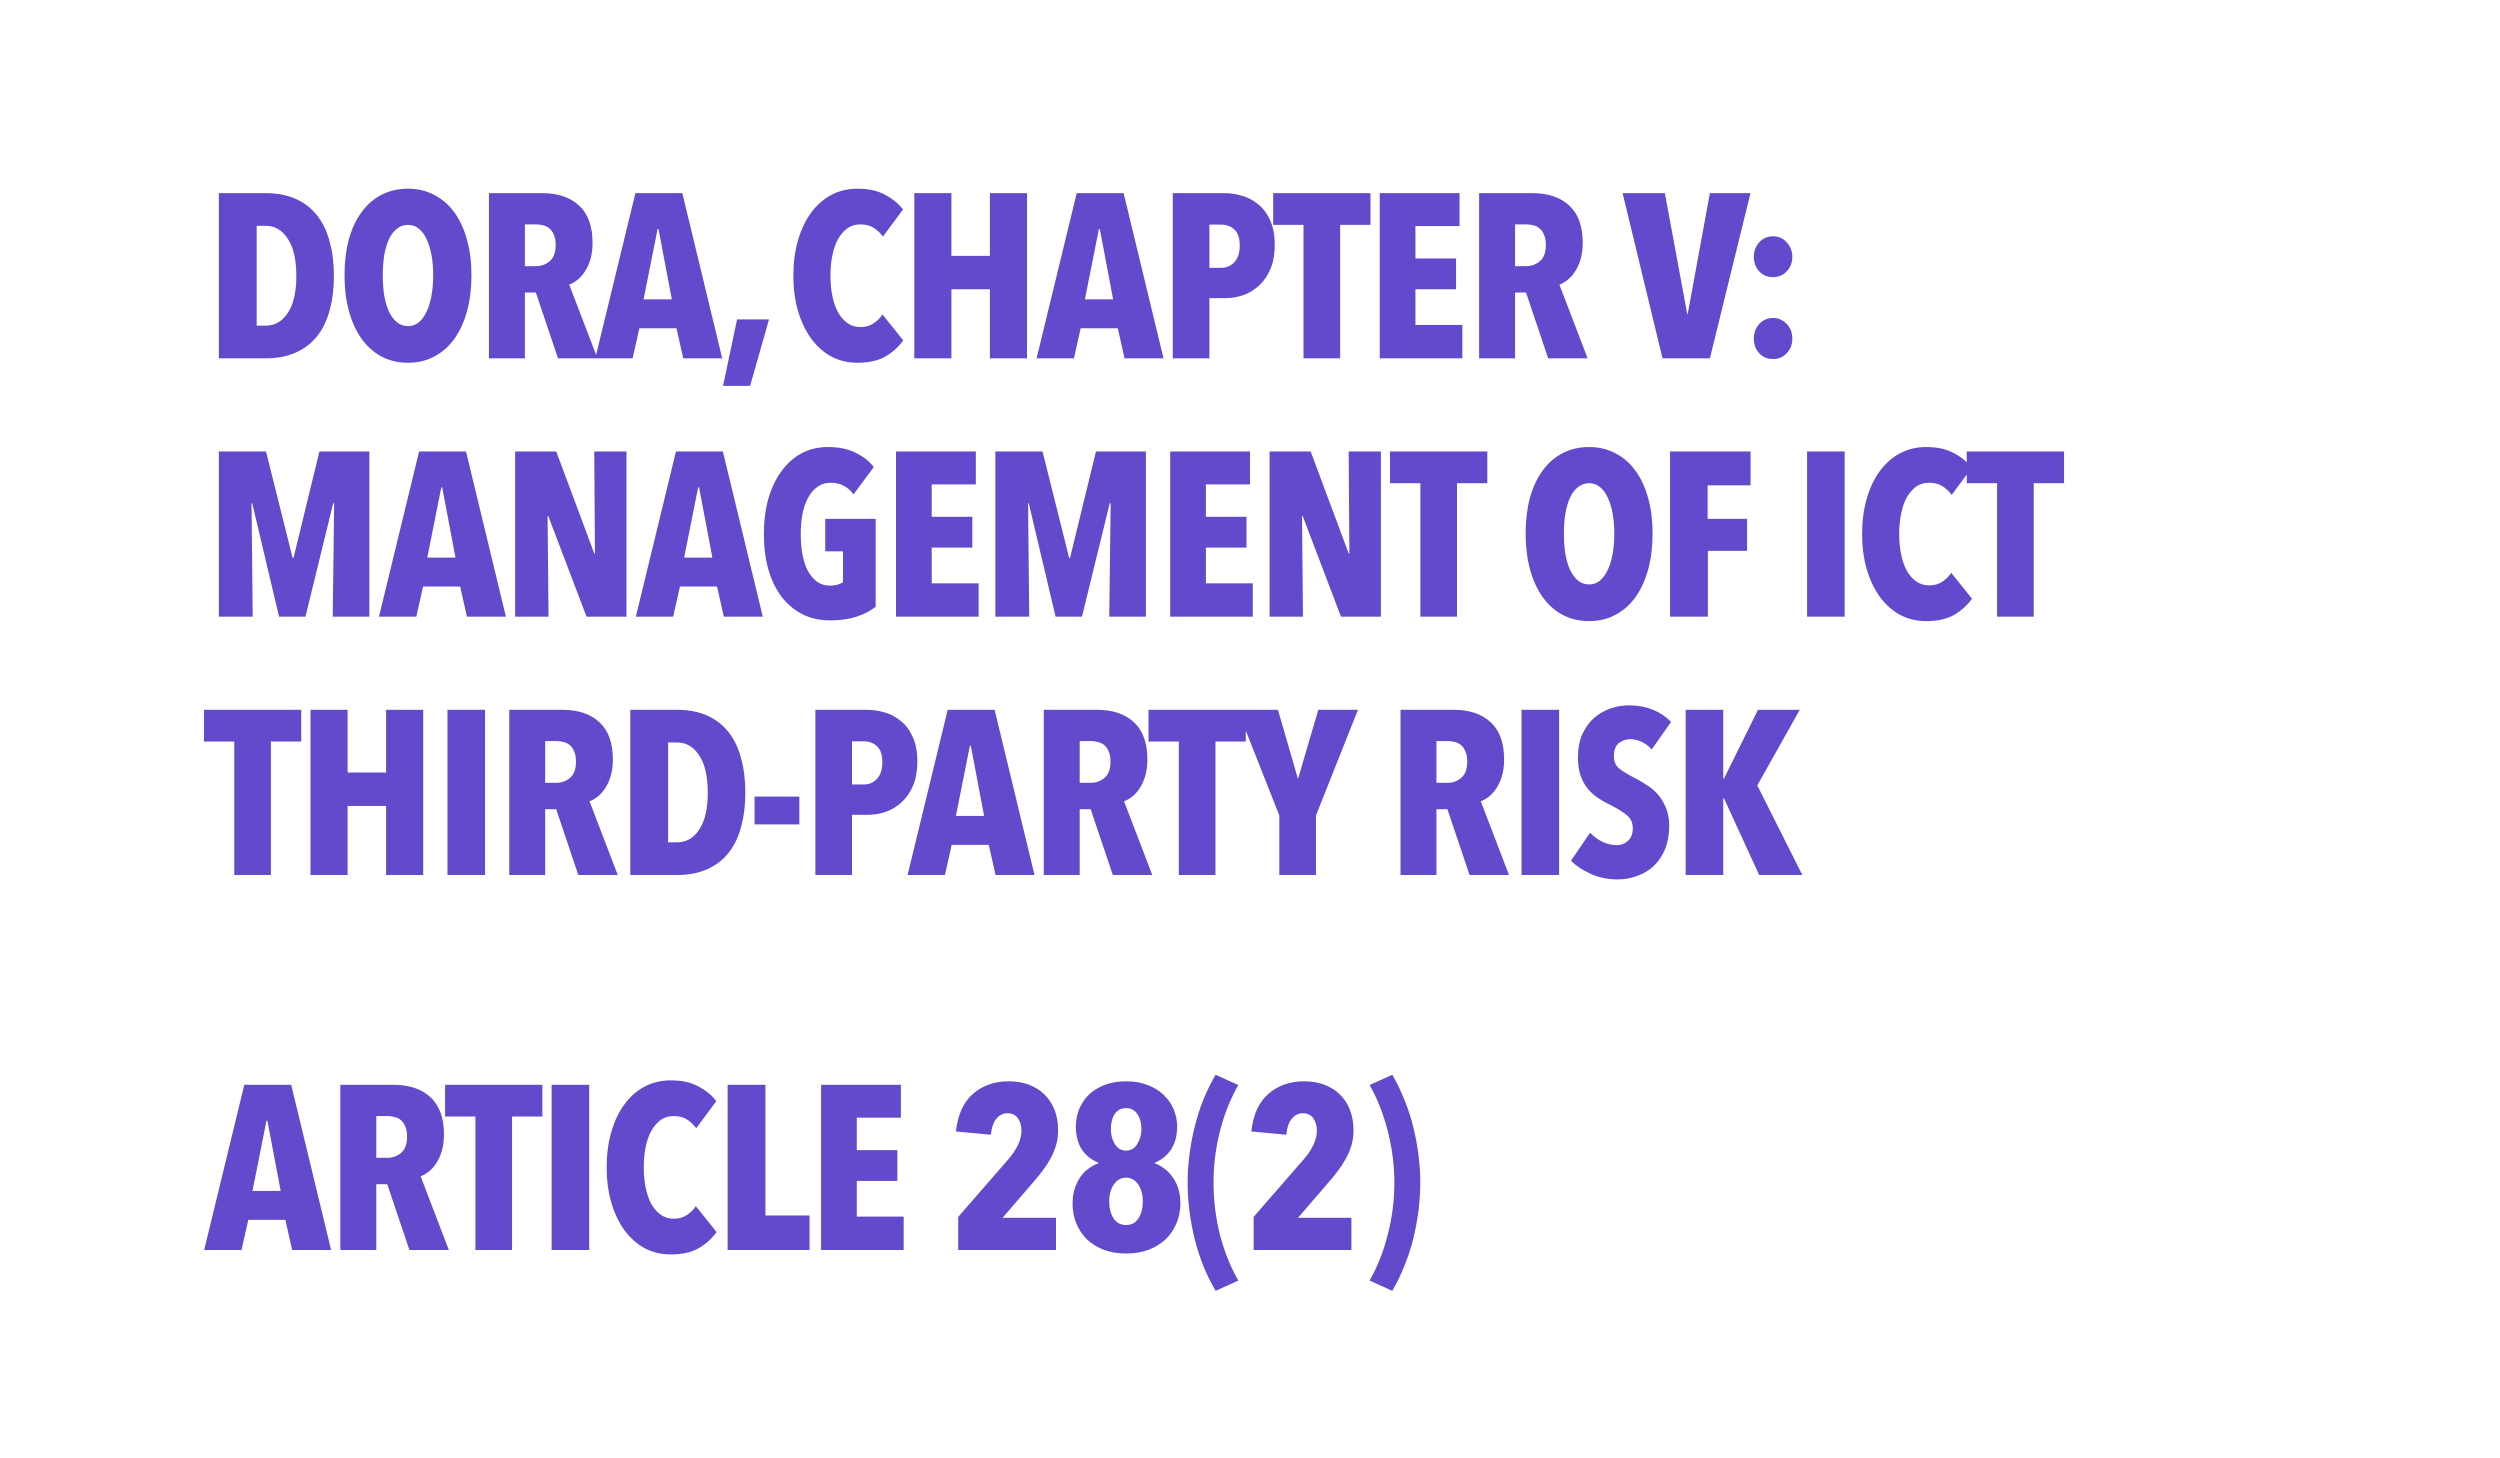 <?xml version="1.0" encoding="UTF-8"?> <svg xmlns="http://www.w3.org/2000/svg" width="600" height="350" viewBox="0 0 600 350" fill="none"><rect width="600" height="350" fill="white"></rect><path d="M80.136 66.288C80.136 69.275 79.8 71.981 79.128 74.408C78.493 76.835 77.504 78.907 76.16 80.624C74.816 82.341 73.099 83.667 71.008 84.6C68.955 85.533 66.509 86 63.672 86H52.528V46.352H63.672C66.509 46.352 68.955 46.819 71.008 47.752C73.099 48.685 74.816 50.029 76.16 51.784C77.504 53.501 78.493 55.592 79.128 58.056C79.8 60.483 80.136 63.227 80.136 66.288ZM71.12 66.288C71.12 62.293 70.429 59.288 69.048 57.272C67.704 55.219 65.949 54.192 63.784 54.192H61.6V78.16H63.784C65.949 78.16 67.704 77.152 69.048 75.136C70.429 73.083 71.12 70.133 71.12 66.288ZM113.149 66.064C113.149 69.2 112.795 72.075 112.085 74.688C111.376 77.264 110.368 79.467 109.061 81.296C107.755 83.125 106.149 84.544 104.245 85.552C102.379 86.56 100.269 87.064 97.917 87.064C95.565 87.064 93.437 86.56 91.533 85.552C89.667 84.544 88.08 83.125 86.773 81.296C85.467 79.467 84.459 77.264 83.749 74.688C83.04 72.075 82.685 69.2 82.685 66.064C82.685 62.928 83.021 60.091 83.693 57.552C84.403 54.976 85.411 52.792 86.717 51C88.024 49.171 89.611 47.771 91.477 46.8C93.381 45.792 95.528 45.288 97.917 45.288C100.269 45.288 102.379 45.792 104.245 46.8C106.149 47.771 107.755 49.171 109.061 51C110.368 52.792 111.376 54.976 112.085 57.552C112.795 60.091 113.149 62.928 113.149 66.064ZM103.965 66.064C103.965 64.347 103.835 62.76 103.573 61.304C103.312 59.811 102.92 58.523 102.397 57.44C101.912 56.357 101.296 55.517 100.549 54.92C99.803 54.285 98.925 53.968 97.917 53.968C96.909 53.968 96.013 54.285 95.229 54.92C94.483 55.517 93.848 56.357 93.325 57.44C92.84 58.523 92.467 59.811 92.205 61.304C91.981 62.76 91.869 64.347 91.869 66.064C91.869 67.781 91.981 69.387 92.205 70.88C92.467 72.373 92.84 73.661 93.325 74.744C93.848 75.827 94.483 76.685 95.229 77.32C96.013 77.955 96.909 78.272 97.917 78.272C98.925 78.272 99.803 77.955 100.549 77.32C101.296 76.685 101.912 75.827 102.397 74.744C102.92 73.661 103.312 72.373 103.573 70.88C103.835 69.387 103.965 67.781 103.965 66.064ZM133.924 86L128.604 70.208H125.972V86H117.348V46.352H130.06C133.906 46.352 136.892 47.36 139.02 49.376C141.148 51.355 142.212 54.323 142.212 58.28C142.212 59.736 142.044 61.043 141.708 62.2C141.372 63.357 140.924 64.347 140.364 65.168C139.842 65.989 139.244 66.661 138.572 67.184C137.9 67.707 137.247 68.08 136.612 68.304L143.388 86H133.924ZM133.364 58.784C133.364 57.776 133.215 56.955 132.916 56.32C132.655 55.685 132.3 55.181 131.852 54.808C131.404 54.435 130.9 54.192 130.34 54.08C129.818 53.931 129.295 53.856 128.772 53.856H125.972V63.88H128.604C129.874 63.88 130.975 63.488 131.908 62.704C132.879 61.883 133.364 60.576 133.364 58.784ZM163.979 86L162.355 78.776H153.451L151.827 86H142.867L152.499 46.352H163.755L173.331 86H163.979ZM158.043 54.976H157.819L154.459 71.832H161.235L158.043 54.976ZM180.031 92.608H173.535L176.895 76.648H184.567L180.031 92.608ZM216.78 81.688C215.697 83.219 214.279 84.507 212.524 85.552C210.769 86.56 208.529 87.064 205.804 87.064C203.489 87.064 201.38 86.56 199.476 85.552C197.609 84.507 196.004 83.069 194.66 81.24C193.316 79.373 192.271 77.171 191.524 74.632C190.777 72.056 190.404 69.237 190.404 66.176C190.404 63.077 190.777 60.24 191.524 57.664C192.271 55.088 193.316 52.885 194.66 51.056C196.004 49.227 197.609 47.808 199.476 46.8C201.38 45.792 203.489 45.288 205.804 45.288C208.455 45.288 210.657 45.773 212.412 46.744C214.204 47.677 215.641 48.853 216.724 50.272L211.908 56.768C211.236 55.872 210.471 55.163 209.612 54.64C208.791 54.117 207.745 53.856 206.476 53.856C205.281 53.856 204.236 54.173 203.34 54.808C202.481 55.443 201.735 56.32 201.1 57.44C200.503 58.523 200.055 59.829 199.756 61.36C199.457 62.853 199.308 64.459 199.308 66.176C199.308 67.893 199.457 69.499 199.756 70.992C200.055 72.485 200.503 73.792 201.1 74.912C201.735 76.032 202.5 76.909 203.396 77.544C204.292 78.179 205.337 78.496 206.532 78.496C207.727 78.496 208.772 78.197 209.668 77.6C210.564 77.003 211.273 76.293 211.796 75.472L216.78 81.688ZM237.578 86V69.424H228.338V86H219.434V46.352H228.338V61.416H237.578V46.352H246.482V86H237.578ZM269.893 86L268.269 78.776H259.365L257.741 86H248.781L258.413 46.352H269.669L279.245 86H269.893ZM263.957 54.976H263.733L260.373 71.832H267.149L263.957 54.976ZM305.938 58.784C305.938 60.987 305.602 62.891 304.93 64.496C304.258 66.101 303.362 67.427 302.242 68.472C301.122 69.517 299.852 70.301 298.434 70.824C297.015 71.309 295.578 71.552 294.122 71.552H290.258V86H281.466V46.352H293.786C295.204 46.352 296.623 46.557 298.042 46.968C299.498 47.379 300.804 48.069 301.962 49.04C303.156 49.973 304.108 51.243 304.818 52.848C305.564 54.453 305.938 56.432 305.938 58.784ZM297.538 58.952C297.538 57.16 297.108 55.872 296.25 55.088C295.391 54.304 294.346 53.912 293.114 53.912H290.258V64.272H293.114C294.346 64.272 295.391 63.824 296.25 62.928C297.108 61.995 297.538 60.669 297.538 58.952ZM321.633 53.968V86H312.841V53.968H305.561V46.352H328.913V53.968H321.633ZM331.137 86V46.352H350.289V54.248H339.705V62.032H349.449V69.424H339.705V77.992H350.961V86H331.137ZM371.565 86L366.245 70.208H363.613V86H354.989V46.352H367.701C371.546 46.352 374.533 47.36 376.661 49.376C378.789 51.355 379.853 54.323 379.853 58.28C379.853 59.736 379.685 61.043 379.349 62.2C379.013 63.357 378.565 64.347 378.005 65.168C377.482 65.989 376.885 66.661 376.213 67.184C375.541 67.707 374.888 68.08 374.253 68.304L381.029 86H371.565ZM371.005 58.784C371.005 57.776 370.856 56.955 370.557 56.32C370.296 55.685 369.941 55.181 369.493 54.808C369.045 54.435 368.541 54.192 367.981 54.08C367.458 53.931 366.936 53.856 366.413 53.856H363.613V63.88H366.245C367.514 63.88 368.616 63.488 369.549 62.704C370.52 61.883 371.005 60.576 371.005 58.784ZM410.372 86H399.004L389.428 46.352H399.564L404.94 75.36H405.052L410.372 46.352H420.116L410.372 86ZM430.157 61.584C430.157 63.003 429.709 64.179 428.813 65.112C427.955 66.045 426.853 66.512 425.509 66.512C424.165 66.512 423.064 66.045 422.205 65.112C421.347 64.179 420.917 63.003 420.917 61.584C420.917 60.277 421.347 59.139 422.205 58.168C423.064 57.197 424.165 56.712 425.509 56.712C426.853 56.712 427.955 57.197 428.813 58.168C429.709 59.139 430.157 60.277 430.157 61.584ZM430.157 81.24C430.157 82.659 429.709 83.835 428.813 84.768C427.955 85.701 426.853 86.168 425.509 86.168C424.165 86.168 423.064 85.701 422.205 84.768C421.347 83.835 420.917 82.659 420.917 81.24C420.917 80.568 421.029 79.933 421.253 79.336C421.477 78.739 421.795 78.216 422.205 77.768C422.616 77.32 423.101 76.965 423.661 76.704C424.221 76.443 424.837 76.312 425.509 76.312C426.181 76.312 426.797 76.443 427.357 76.704C427.917 76.965 428.403 77.32 428.813 77.768C429.261 78.216 429.597 78.739 429.821 79.336C430.045 79.933 430.157 80.568 430.157 81.24ZM79.856 148L80.192 120.784H79.968L73.304 148H66.976L60.536 120.784H60.368L60.648 148H52.528V108.352H63.84L70.224 133.888H70.448L76.664 108.352H88.648V148H79.856ZM112.065 148L110.441 140.776H101.537L99.913 148H90.953L100.585 108.352H111.841L121.417 148H112.065ZM106.129 116.976H105.905L102.545 133.832H109.321L106.129 116.976ZM140.773 148L131.589 123.864H131.421L131.645 148H123.637V108.352H133.493L142.621 132.824H142.789L142.621 108.352H150.349V148H140.773ZM173.714 148L172.09 140.776H163.186L161.562 148H152.602L162.234 108.352H173.49L183.066 148H173.714ZM167.778 116.976H167.554L164.194 133.832H170.97L167.778 116.976ZM210.158 145.648C208.888 146.619 207.358 147.403 205.566 148C203.774 148.597 201.664 148.896 199.238 148.896C196.736 148.896 194.496 148.392 192.518 147.384C190.576 146.376 188.915 144.976 187.534 143.184C186.19 141.355 185.144 139.171 184.398 136.632C183.688 134.093 183.334 131.275 183.334 128.176C183.334 125.077 183.688 122.259 184.398 119.72C185.144 117.144 186.19 114.941 187.534 113.112C188.878 111.245 190.483 109.808 192.35 108.8C194.254 107.792 196.363 107.288 198.678 107.288C201.366 107.288 203.606 107.755 205.398 108.688C207.227 109.584 208.664 110.723 209.71 112.104L204.838 118.656C203.494 116.789 201.664 115.856 199.35 115.856C198.118 115.856 197.054 116.192 196.158 116.864C195.262 117.499 194.515 118.376 193.918 119.496C193.32 120.616 192.872 121.923 192.574 123.416C192.312 124.909 192.182 126.496 192.182 128.176C192.182 129.856 192.312 131.443 192.574 132.936C192.835 134.429 193.246 135.736 193.806 136.856C194.403 137.976 195.131 138.872 195.99 139.544C196.886 140.216 197.95 140.552 199.182 140.552C200.526 140.552 201.571 140.272 202.318 139.712V132.32H198.062V124.536H210.158V145.648ZM215.044 148V108.352H234.196V116.248H223.612V124.032H233.356V131.424H223.612V139.992H234.868V148H215.044ZM266.223 148L266.559 120.784H266.335L259.671 148H253.343L246.903 120.784H246.735L247.015 148H238.895V108.352H250.207L256.591 133.888H256.815L263.031 108.352H275.015V148H266.223ZM280.848 148V108.352H300V116.248H289.416V124.032H299.16V131.424H289.416V139.992H300.672V148H280.848ZM321.836 148L312.652 123.864H312.484L312.708 148H304.7V108.352H314.556L323.684 132.824H323.852L323.684 108.352H331.412V148H321.836ZM349.68 115.968V148H340.888V115.968H333.608V108.352H356.96V115.968H349.68ZM396.618 128.064C396.618 131.2 396.263 134.075 395.554 136.688C394.845 139.264 393.837 141.467 392.53 143.296C391.223 145.125 389.618 146.544 387.714 147.552C385.847 148.56 383.738 149.064 381.386 149.064C379.034 149.064 376.906 148.56 375.002 147.552C373.135 146.544 371.549 145.125 370.242 143.296C368.935 141.467 367.927 139.264 367.218 136.688C366.509 134.075 366.154 131.2 366.154 128.064C366.154 124.928 366.49 122.091 367.162 119.552C367.871 116.976 368.879 114.792 370.186 113C371.493 111.171 373.079 109.771 374.946 108.8C376.85 107.792 378.997 107.288 381.386 107.288C383.738 107.288 385.847 107.792 387.714 108.8C389.618 109.771 391.223 111.171 392.53 113C393.837 114.792 394.845 116.976 395.554 119.552C396.263 122.091 396.618 124.928 396.618 128.064ZM387.434 128.064C387.434 126.347 387.303 124.76 387.042 123.304C386.781 121.811 386.389 120.523 385.866 119.44C385.381 118.357 384.765 117.517 384.018 116.92C383.271 116.285 382.394 115.968 381.386 115.968C380.378 115.968 379.482 116.285 378.698 116.92C377.951 117.517 377.317 118.357 376.794 119.44C376.309 120.523 375.935 121.811 375.674 123.304C375.45 124.76 375.338 126.347 375.338 128.064C375.338 129.781 375.45 131.387 375.674 132.88C375.935 134.373 376.309 135.661 376.794 136.744C377.317 137.827 377.951 138.685 378.698 139.32C379.482 139.955 380.378 140.272 381.386 140.272C382.394 140.272 383.271 139.955 384.018 139.32C384.765 138.685 385.381 137.827 385.866 136.744C386.389 135.661 386.781 134.373 387.042 132.88C387.303 131.387 387.434 129.781 387.434 128.064ZM409.833 116.472V124.536H419.297V132.208H409.889V148H400.817V108.352H420.137V116.472H409.833ZM433.7 148V108.352H442.716V148H433.7ZM473.28 143.688C472.197 145.219 470.779 146.507 469.024 147.552C467.269 148.56 465.029 149.064 462.304 149.064C459.989 149.064 457.88 148.56 455.976 147.552C454.109 146.507 452.504 145.069 451.16 143.24C449.816 141.373 448.771 139.171 448.024 136.632C447.277 134.056 446.904 131.237 446.904 128.176C446.904 125.077 447.277 122.24 448.024 119.664C448.771 117.088 449.816 114.885 451.16 113.056C452.504 111.227 454.109 109.808 455.976 108.8C457.88 107.792 459.989 107.288 462.304 107.288C464.955 107.288 467.157 107.773 468.912 108.744C470.704 109.677 472.141 110.853 473.224 112.272L468.408 118.768C467.736 117.872 466.971 117.163 466.112 116.64C465.291 116.117 464.245 115.856 462.976 115.856C461.781 115.856 460.736 116.173 459.84 116.808C458.981 117.443 458.235 118.32 457.6 119.44C457.003 120.523 456.555 121.829 456.256 123.36C455.957 124.853 455.808 126.459 455.808 128.176C455.808 129.893 455.957 131.499 456.256 132.992C456.555 134.485 457.003 135.792 457.6 136.912C458.235 138.032 459 138.909 459.896 139.544C460.792 140.179 461.837 140.496 463.032 140.496C464.227 140.496 465.272 140.197 466.168 139.6C467.064 139.003 467.773 138.293 468.296 137.472L473.28 143.688ZM488.094 115.968V148H479.302V115.968H472.022V108.352H495.374V115.968H488.094ZM65.016 177.968V210H56.224V177.968H48.944V170.352H72.296V177.968H65.016ZM92.664 210V193.424H83.424V210H74.52V170.352H83.424V185.416H92.664V170.352H101.568V210H92.664ZM107.395 210V170.352H116.411V210H107.395ZM138.799 210L133.479 194.208H130.847V210H122.223V170.352H134.935C138.781 170.352 141.767 171.36 143.895 173.376C146.023 175.355 147.087 178.323 147.087 182.28C147.087 183.736 146.919 185.043 146.583 186.2C146.247 187.357 145.799 188.347 145.239 189.168C144.717 189.989 144.119 190.661 143.447 191.184C142.775 191.707 142.122 192.08 141.487 192.304L148.263 210H138.799ZM138.239 182.784C138.239 181.776 138.09 180.955 137.791 180.32C137.53 179.685 137.175 179.181 136.727 178.808C136.279 178.435 135.775 178.192 135.215 178.08C134.693 177.931 134.17 177.856 133.647 177.856H130.847V187.88H133.479C134.749 187.88 135.85 187.488 136.783 186.704C137.754 185.883 138.239 184.576 138.239 182.784ZM178.878 190.288C178.878 193.275 178.542 195.981 177.87 198.408C177.236 200.835 176.246 202.907 174.902 204.624C173.558 206.341 171.841 207.667 169.75 208.6C167.697 209.533 165.252 210 162.414 210H151.27V170.352H162.414C165.252 170.352 167.697 170.819 169.75 171.752C171.841 172.685 173.558 174.029 174.902 175.784C176.246 177.501 177.236 179.592 177.87 182.056C178.542 184.483 178.878 187.227 178.878 190.288ZM169.862 190.288C169.862 186.293 169.172 183.288 167.79 181.272C166.446 179.219 164.692 178.192 162.526 178.192H160.342V202.16H162.526C164.692 202.16 166.446 201.152 167.79 199.136C169.172 197.083 169.862 194.133 169.862 190.288ZM181.091 197.848V191.184H191.843V197.848H181.091ZM220.164 182.784C220.164 184.987 219.828 186.891 219.156 188.496C218.484 190.101 217.588 191.427 216.468 192.472C215.348 193.517 214.079 194.301 212.66 194.824C211.241 195.309 209.804 195.552 208.348 195.552H204.484V210H195.692V170.352H208.012C209.431 170.352 210.849 170.557 212.268 170.968C213.724 171.379 215.031 172.069 216.188 173.04C217.383 173.973 218.335 175.243 219.044 176.848C219.791 178.453 220.164 180.432 220.164 182.784ZM211.764 182.952C211.764 181.16 211.335 179.872 210.476 179.088C209.617 178.304 208.572 177.912 207.34 177.912H204.484V188.272H207.34C208.572 188.272 209.617 187.824 210.476 186.928C211.335 185.995 211.764 184.669 211.764 182.952ZM238.932 210L237.308 202.776H228.404L226.78 210H217.82L227.452 170.352H238.708L248.284 210H238.932ZM232.996 178.976H232.772L229.412 195.832H236.188L232.996 178.976ZM267.081 210L261.761 194.208H259.129V210H250.505V170.352H263.217C267.062 170.352 270.049 171.36 272.177 173.376C274.305 175.355 275.369 178.323 275.369 182.28C275.369 183.736 275.201 185.043 274.865 186.2C274.529 187.357 274.081 188.347 273.521 189.168C272.998 189.989 272.401 190.661 271.729 191.184C271.057 191.707 270.403 192.08 269.769 192.304L276.545 210H267.081ZM266.521 182.784C266.521 181.776 266.371 180.955 266.073 180.32C265.811 179.685 265.457 179.181 265.009 178.808C264.561 178.435 264.057 178.192 263.497 178.08C262.974 177.931 262.451 177.856 261.929 177.856H259.129V187.88H261.761C263.03 187.88 264.131 187.488 265.065 186.704C266.035 185.883 266.521 184.576 266.521 182.784ZM291.711 177.968V210H282.919V177.968H275.639V170.352H298.991V177.968H291.711ZM315.832 195.72V210H307.04V195.72L297.015 170.352H306.704L311.464 186.76H311.576L316.392 170.352H325.912L315.832 195.72ZM352.698 210L347.378 194.208H344.746V210H336.122V170.352H348.834C352.679 170.352 355.666 171.36 357.794 173.376C359.922 175.355 360.986 178.323 360.986 182.28C360.986 183.736 360.818 185.043 360.482 186.2C360.146 187.357 359.698 188.347 359.138 189.168C358.615 189.989 358.018 190.661 357.346 191.184C356.674 191.707 356.02 192.08 355.386 192.304L362.162 210H352.698ZM352.138 182.784C352.138 181.776 351.988 180.955 351.69 180.32C351.428 179.685 351.074 179.181 350.626 178.808C350.178 178.435 349.674 178.192 349.114 178.08C348.591 177.931 348.068 177.856 347.546 177.856H344.746V187.88H347.378C348.647 187.88 349.748 187.488 350.682 186.704C351.652 185.883 352.138 184.576 352.138 182.784ZM365.169 210V170.352H374.185V210H365.169ZM396.405 179.872C395.733 179.088 394.949 178.491 394.053 178.08C393.157 177.632 392.223 177.408 391.253 177.408C390.245 177.408 389.33 177.725 388.509 178.36C387.725 178.995 387.333 180.04 387.333 181.496C387.333 182.728 387.743 183.699 388.565 184.408C389.386 185.08 390.599 185.827 392.205 186.648C393.101 187.096 394.034 187.637 395.005 188.272C396.013 188.869 396.927 189.616 397.749 190.512C398.57 191.408 399.242 192.491 399.765 193.76C400.325 194.992 400.605 196.467 400.605 198.184C400.605 200.312 400.269 202.197 399.597 203.84C398.925 205.445 398.01 206.789 396.853 207.872C395.733 208.917 394.426 209.701 392.933 210.224C391.439 210.784 389.89 211.064 388.285 211.064C385.895 211.064 383.711 210.616 381.733 209.72C379.791 208.824 378.223 207.779 377.029 206.584L381.621 199.864C382.479 200.76 383.469 201.488 384.589 202.048C385.709 202.571 386.847 202.832 388.005 202.832C389.087 202.832 390.002 202.477 390.749 201.768C391.495 201.059 391.869 200.069 391.869 198.8C391.869 197.493 391.421 196.467 390.525 195.72C389.629 194.936 388.322 194.115 386.605 193.256C385.522 192.733 384.495 192.155 383.525 191.52C382.591 190.885 381.751 190.12 381.005 189.224C380.295 188.328 379.735 187.283 379.325 186.088C378.914 184.893 378.709 183.475 378.709 181.832C378.709 179.629 379.063 177.744 379.773 176.176C380.519 174.571 381.471 173.264 382.629 172.256C383.823 171.248 385.13 170.501 386.549 170.016C388.005 169.531 389.461 169.288 390.917 169.288C393.082 169.288 395.023 169.643 396.741 170.352C398.458 171.061 399.895 172.032 401.053 173.264L396.405 179.872ZM422.199 210L413.743 191.576H413.575V210H404.559V170.352H413.575V186.872H413.743L421.919 170.352H431.943L421.751 188.496L432.559 210H422.199ZM70.112 300L68.488 292.776H59.584L57.96 300H49L58.632 260.352H69.888L79.464 300H70.112ZM64.176 268.976H63.952L60.592 285.832H67.368L64.176 268.976ZM98.26 300L92.94 284.208H90.308V300H81.684V260.352H94.396C98.242 260.352 101.228 261.36 103.356 263.376C105.484 265.355 106.548 268.323 106.548 272.28C106.548 273.736 106.38 275.043 106.044 276.2C105.708 277.357 105.26 278.347 104.7 279.168C104.178 279.989 103.58 280.661 102.908 281.184C102.236 281.707 101.583 282.08 100.948 282.304L107.724 300H98.26ZM97.7 272.784C97.7 271.776 97.551 270.955 97.252 270.32C96.991 269.685 96.636 269.181 96.188 268.808C95.74 268.435 95.236 268.192 94.676 268.08C94.154 267.931 93.631 267.856 93.108 267.856H90.308V277.88H92.94C94.21 277.88 95.311 277.488 96.244 276.704C97.215 275.883 97.7 274.576 97.7 272.784ZM122.891 267.968V300H114.099V267.968H106.819V260.352H130.171V267.968H122.891ZM132.395 300V260.352H141.411V300H132.395ZM171.975 295.688C170.893 297.219 169.474 298.507 167.719 299.552C165.965 300.56 163.725 301.064 160.999 301.064C158.685 301.064 156.575 300.56 154.671 299.552C152.805 298.507 151.199 297.069 149.855 295.24C148.511 293.373 147.466 291.171 146.719 288.632C145.973 286.056 145.599 283.237 145.599 280.176C145.599 277.077 145.973 274.24 146.719 271.664C147.466 269.088 148.511 266.885 149.855 265.056C151.199 263.227 152.805 261.808 154.671 260.8C156.575 259.792 158.685 259.288 160.999 259.288C163.65 259.288 165.853 259.773 167.607 260.744C169.399 261.677 170.837 262.853 171.919 264.272L167.103 270.768C166.431 269.872 165.666 269.163 164.807 268.64C163.986 268.117 162.941 267.856 161.671 267.856C160.477 267.856 159.431 268.173 158.535 268.808C157.677 269.443 156.93 270.32 156.295 271.44C155.698 272.523 155.25 273.829 154.951 275.36C154.653 276.853 154.503 278.459 154.503 280.176C154.503 281.893 154.653 283.499 154.951 284.992C155.25 286.485 155.698 287.792 156.295 288.912C156.93 290.032 157.695 290.909 158.591 291.544C159.487 292.179 160.533 292.496 161.727 292.496C162.922 292.496 163.967 292.197 164.863 291.6C165.759 291.003 166.469 290.293 166.991 289.472L171.975 295.688ZM174.63 300V260.352H183.702V291.712H194.286V300H174.63ZM197.059 300V260.352H216.211V268.248H205.627V276.032H215.371V283.424H205.627V291.992H216.883V300H197.059ZM253.944 271.272C253.944 272.579 253.776 273.792 253.44 274.912C253.104 276.032 252.656 277.096 252.096 278.104C251.536 279.112 250.901 280.083 250.192 281.016C249.482 281.949 248.754 282.845 248.008 283.704L240.616 292.272H253.44V300H229.976V292.048L242.016 278.216C242.986 277.096 243.752 275.957 244.312 274.8C244.872 273.605 245.152 272.467 245.152 271.384C245.152 270.227 244.872 269.237 244.312 268.416C243.789 267.595 242.949 267.184 241.792 267.184C240.709 267.184 239.813 267.632 239.104 268.528C238.394 269.387 237.965 270.656 237.816 272.336L229.416 271.552C229.864 267.52 231.226 264.515 233.504 262.536C235.818 260.52 238.674 259.512 242.072 259.512C243.901 259.512 245.544 259.792 247 260.352C248.456 260.912 249.688 261.696 250.696 262.704C251.741 263.712 252.544 264.944 253.104 266.4C253.664 267.856 253.944 269.48 253.944 271.272ZM283.292 288.856C283.292 290.573 282.974 292.16 282.34 293.616C281.742 295.072 280.884 296.341 279.764 297.424C278.644 298.469 277.281 299.309 275.676 299.944C274.07 300.541 272.26 300.84 270.244 300.84C268.265 300.84 266.473 300.541 264.868 299.944C263.3 299.309 261.956 298.469 260.836 297.424C259.753 296.341 258.913 295.072 258.316 293.616C257.718 292.16 257.42 290.573 257.42 288.856C257.42 287.512 257.588 286.317 257.924 285.272C258.297 284.189 258.764 283.237 259.324 282.416C259.921 281.595 260.593 280.923 261.34 280.4C262.086 279.877 262.852 279.467 263.636 279.168V279.056C261.881 278.347 260.537 277.264 259.604 275.808C258.67 274.315 258.204 272.504 258.204 270.376C258.204 268.995 258.446 267.651 258.932 266.344C259.454 265.037 260.201 263.88 261.172 262.872C262.18 261.864 263.43 261.061 264.924 260.464C266.454 259.829 268.228 259.512 270.244 259.512C272.26 259.512 274.033 259.829 275.564 260.464C277.094 261.061 278.364 261.864 279.372 262.872C280.417 263.88 281.201 265.037 281.724 266.344C282.246 267.651 282.508 268.995 282.508 270.376C282.508 272.504 282.041 274.315 281.108 275.808C280.174 277.264 278.849 278.347 277.132 279.056V279.168C277.916 279.467 278.681 279.896 279.428 280.456C280.174 280.979 280.828 281.651 281.388 282.472C281.985 283.256 282.452 284.189 282.788 285.272C283.124 286.317 283.292 287.512 283.292 288.856ZM273.94 270.992C273.94 269.536 273.622 268.341 272.988 267.408C272.353 266.437 271.438 265.952 270.244 265.952C269.049 265.952 268.134 266.437 267.5 267.408C266.902 268.341 266.604 269.536 266.604 270.992C266.604 272.336 266.921 273.531 267.556 274.576C268.228 275.621 269.124 276.144 270.244 276.144C271.401 276.144 272.297 275.621 272.932 274.576C273.604 273.531 273.94 272.336 273.94 270.992ZM274.276 288.352C274.276 286.672 273.902 285.309 273.156 284.264C272.409 283.181 271.438 282.64 270.244 282.64C269.049 282.64 268.078 283.181 267.332 284.264C266.585 285.309 266.212 286.672 266.212 288.352C266.212 289.995 266.566 291.357 267.276 292.44C267.985 293.485 268.974 294.008 270.244 294.008C271.55 294.008 272.54 293.485 273.212 292.44C273.921 291.357 274.276 289.995 274.276 288.352ZM291.752 309.8C290.669 307.971 289.698 306.011 288.84 303.92C288.018 301.867 287.328 299.739 286.768 297.536C286.208 295.296 285.778 293.019 285.48 290.704C285.181 288.389 285.032 286.112 285.032 283.872C285.032 281.632 285.181 279.355 285.48 277.04C285.778 274.725 286.208 272.467 286.768 270.264C287.328 268.024 288.018 265.877 288.84 263.824C289.698 261.733 290.669 259.773 291.752 257.944L297.184 260.408C295.28 263.768 293.805 267.483 292.76 271.552C291.752 275.584 291.248 279.691 291.248 283.872C291.248 288.053 291.752 292.179 292.76 296.248C293.805 300.28 295.28 303.976 297.184 307.336L291.752 309.8ZM324.842 271.272C324.842 272.579 324.674 273.792 324.338 274.912C324.002 276.032 323.554 277.096 322.994 278.104C322.434 279.112 321.8 280.083 321.09 281.016C320.381 281.949 319.653 282.845 318.906 283.704L311.514 292.272H324.338V300H300.874V292.048L312.914 278.216C313.885 277.096 314.65 275.957 315.21 274.8C315.77 273.605 316.05 272.467 316.05 271.384C316.05 270.227 315.77 269.237 315.21 268.416C314.688 267.595 313.848 267.184 312.69 267.184C311.608 267.184 310.712 267.632 310.002 268.528C309.293 269.387 308.864 270.656 308.714 272.336L300.314 271.552C300.762 267.52 302.125 264.515 304.402 262.536C306.717 260.52 309.573 259.512 312.97 259.512C314.8 259.512 316.442 259.792 317.898 260.352C319.354 260.912 320.586 261.696 321.594 262.704C322.64 263.712 323.442 264.944 324.002 266.4C324.562 267.856 324.842 269.48 324.842 271.272ZM340.862 283.872C340.862 286.112 340.713 288.389 340.414 290.704C340.115 293.019 339.686 295.296 339.126 297.536C338.566 299.739 337.857 301.867 336.998 303.92C336.177 306.011 335.225 307.971 334.142 309.8L328.71 307.336C330.614 303.976 332.07 300.28 333.078 296.248C334.123 292.179 334.646 288.053 334.646 283.872C334.646 279.691 334.123 275.584 333.078 271.552C332.07 267.483 330.614 263.768 328.71 260.408L334.142 257.944C335.225 259.773 336.177 261.733 336.998 263.824C337.857 265.877 338.566 268.024 339.126 270.264C339.686 272.467 340.115 274.725 340.414 277.04C340.713 279.355 340.862 281.632 340.862 283.872Z" fill="#6349CB"></path></svg> 